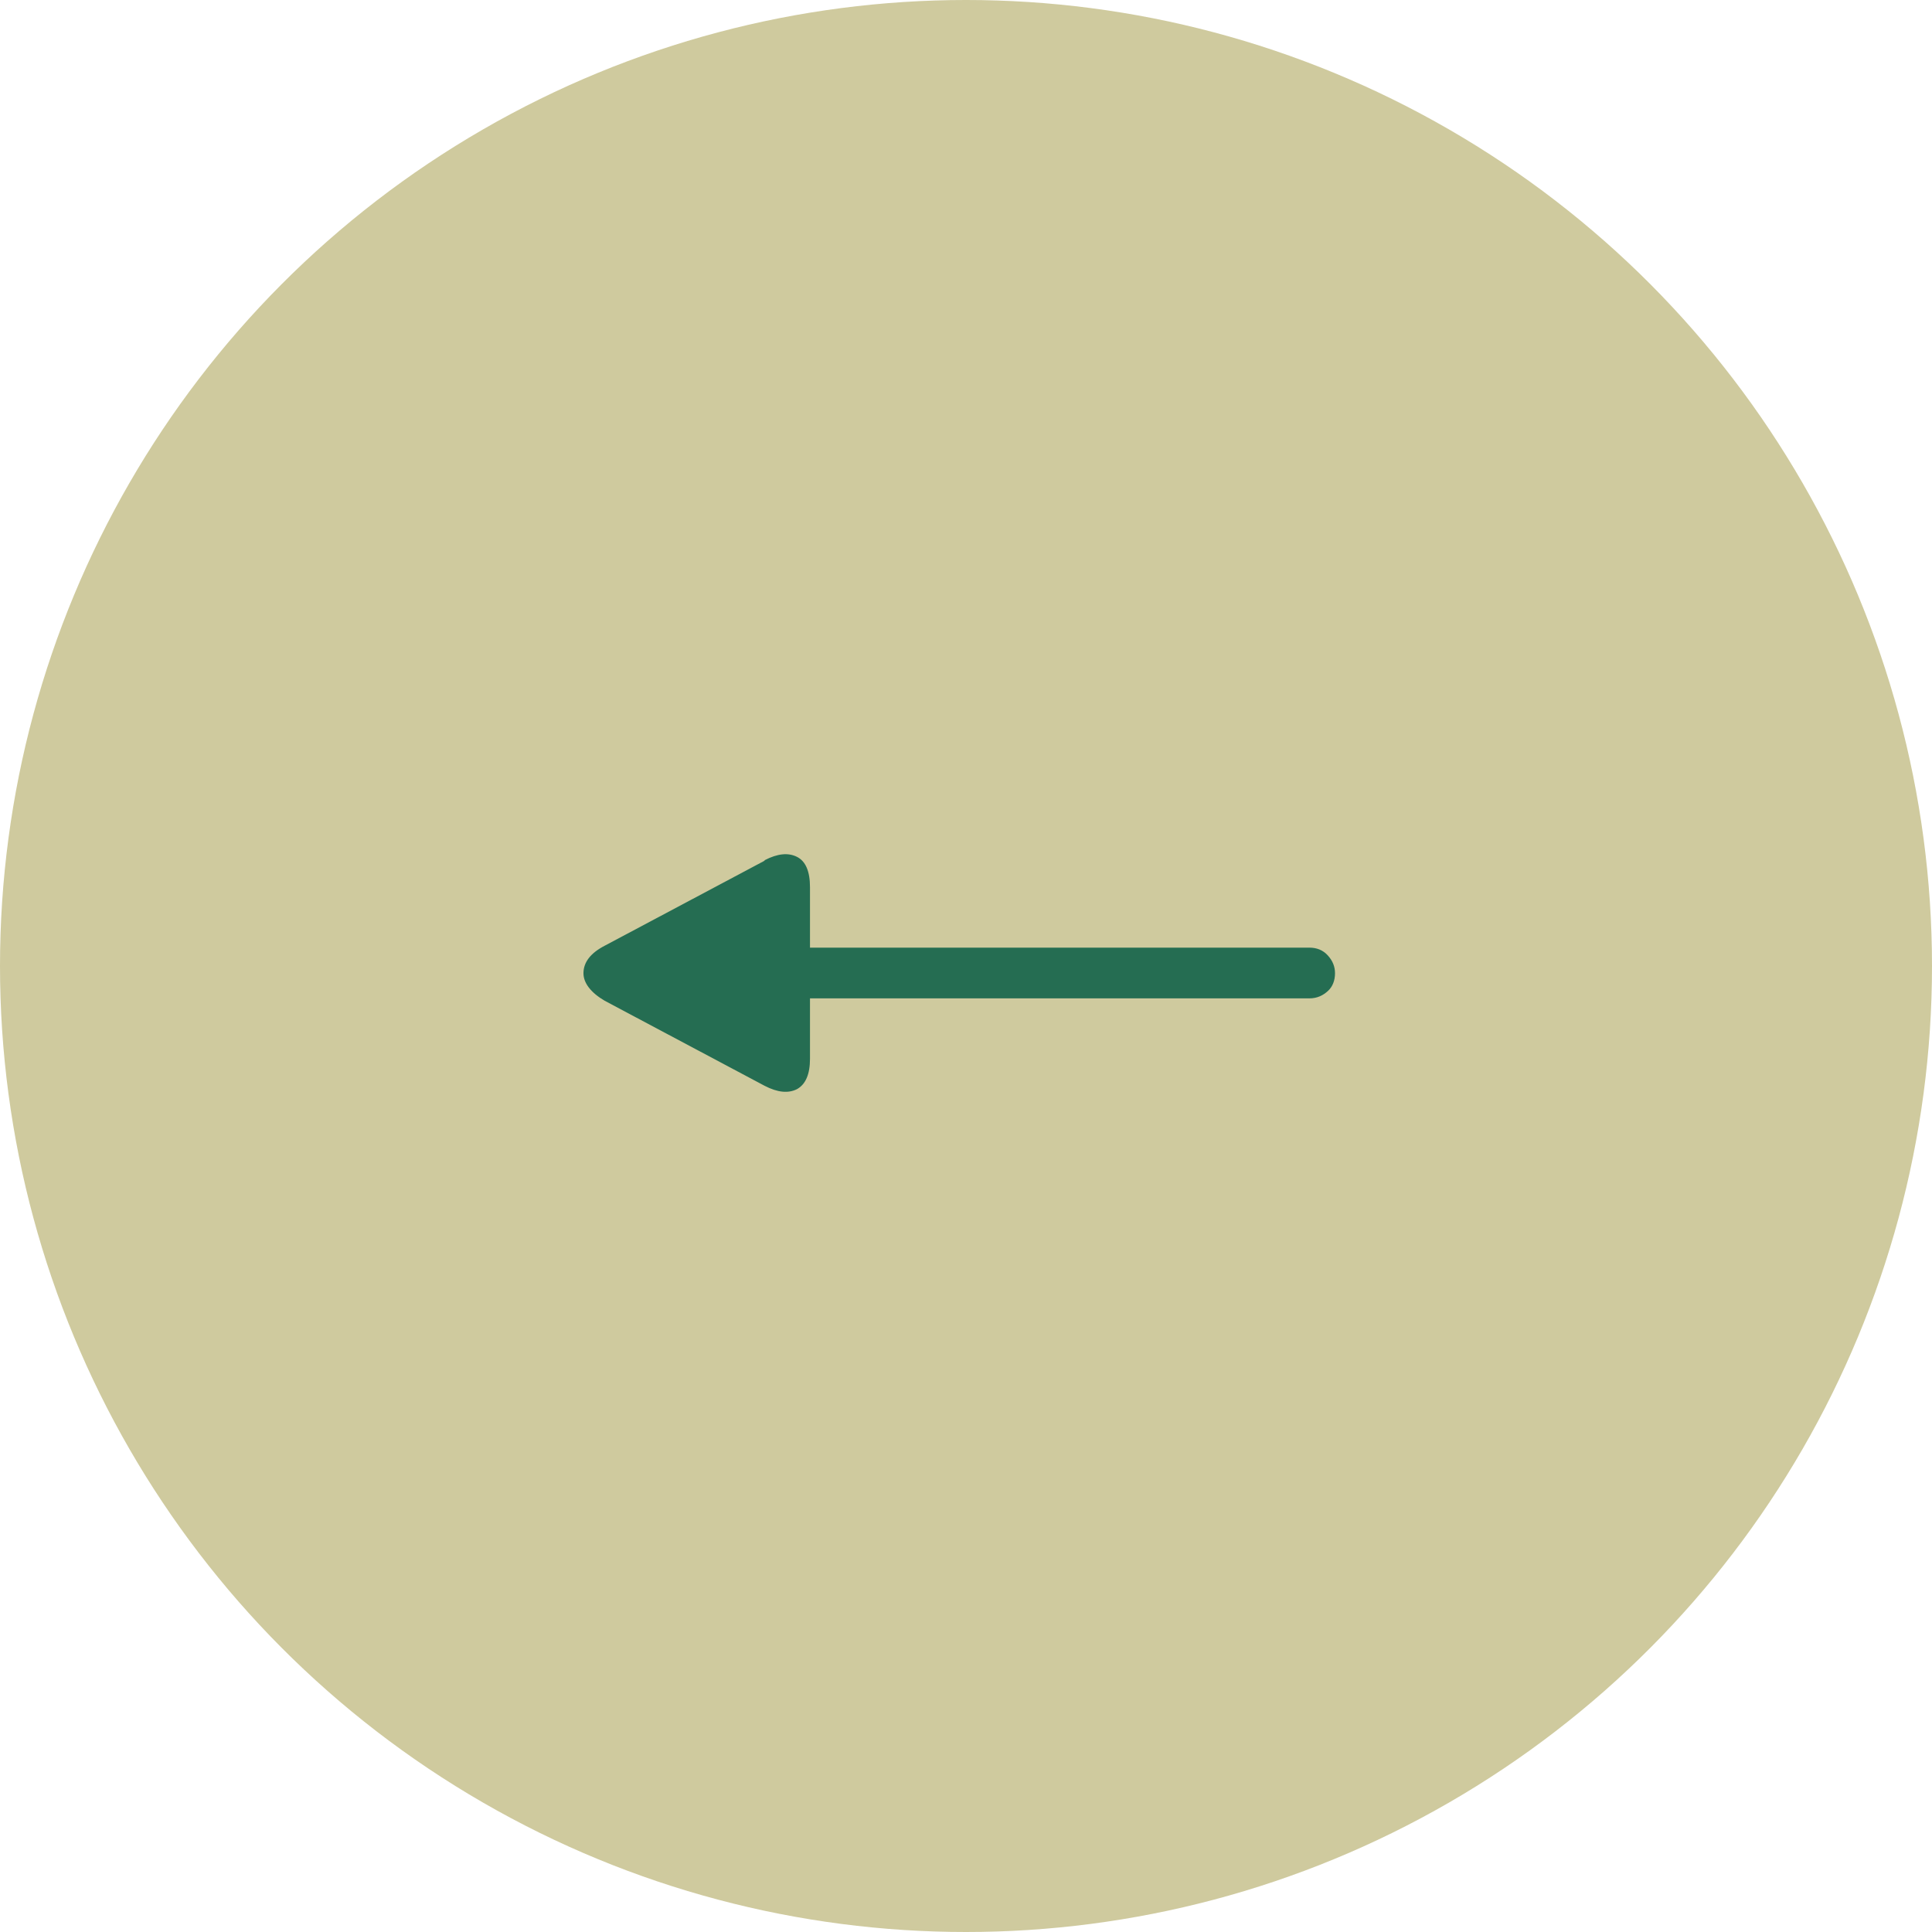 <?xml version="1.0" encoding="UTF-8"?>
<svg id="_レイヤー_2" data-name="レイヤー 2" xmlns="http://www.w3.org/2000/svg" viewBox="0 0 40 40">
  <defs>
    <style>
      .cls-1 {
        fill: #cfca9e;
      }

      .cls-2 {
        fill: #256d52;
      }
    </style>
  </defs>
  <g id="_モーダル" data-name="モーダル">
    <g>
      <circle class="cls-1" cx="20" cy="20" r="20"/>
      <path class="cls-2" d="M15.83,17.81c.27-.14.49-.16.67-.07.18.09.27.3.27.63v1.25h10.34c.15,0,.28.05.38.16s.15.23.15.37c0,.15-.05.28-.15.37s-.22.15-.38.15h-10.34v1.25c0,.32-.09.53-.27.63-.18.09-.4.07-.67-.07l-3.31-1.76c-.29-.17-.44-.37-.44-.57,0-.23.15-.42.44-.57l3.31-1.76Z"/>
    </g>
  </g>
</svg>